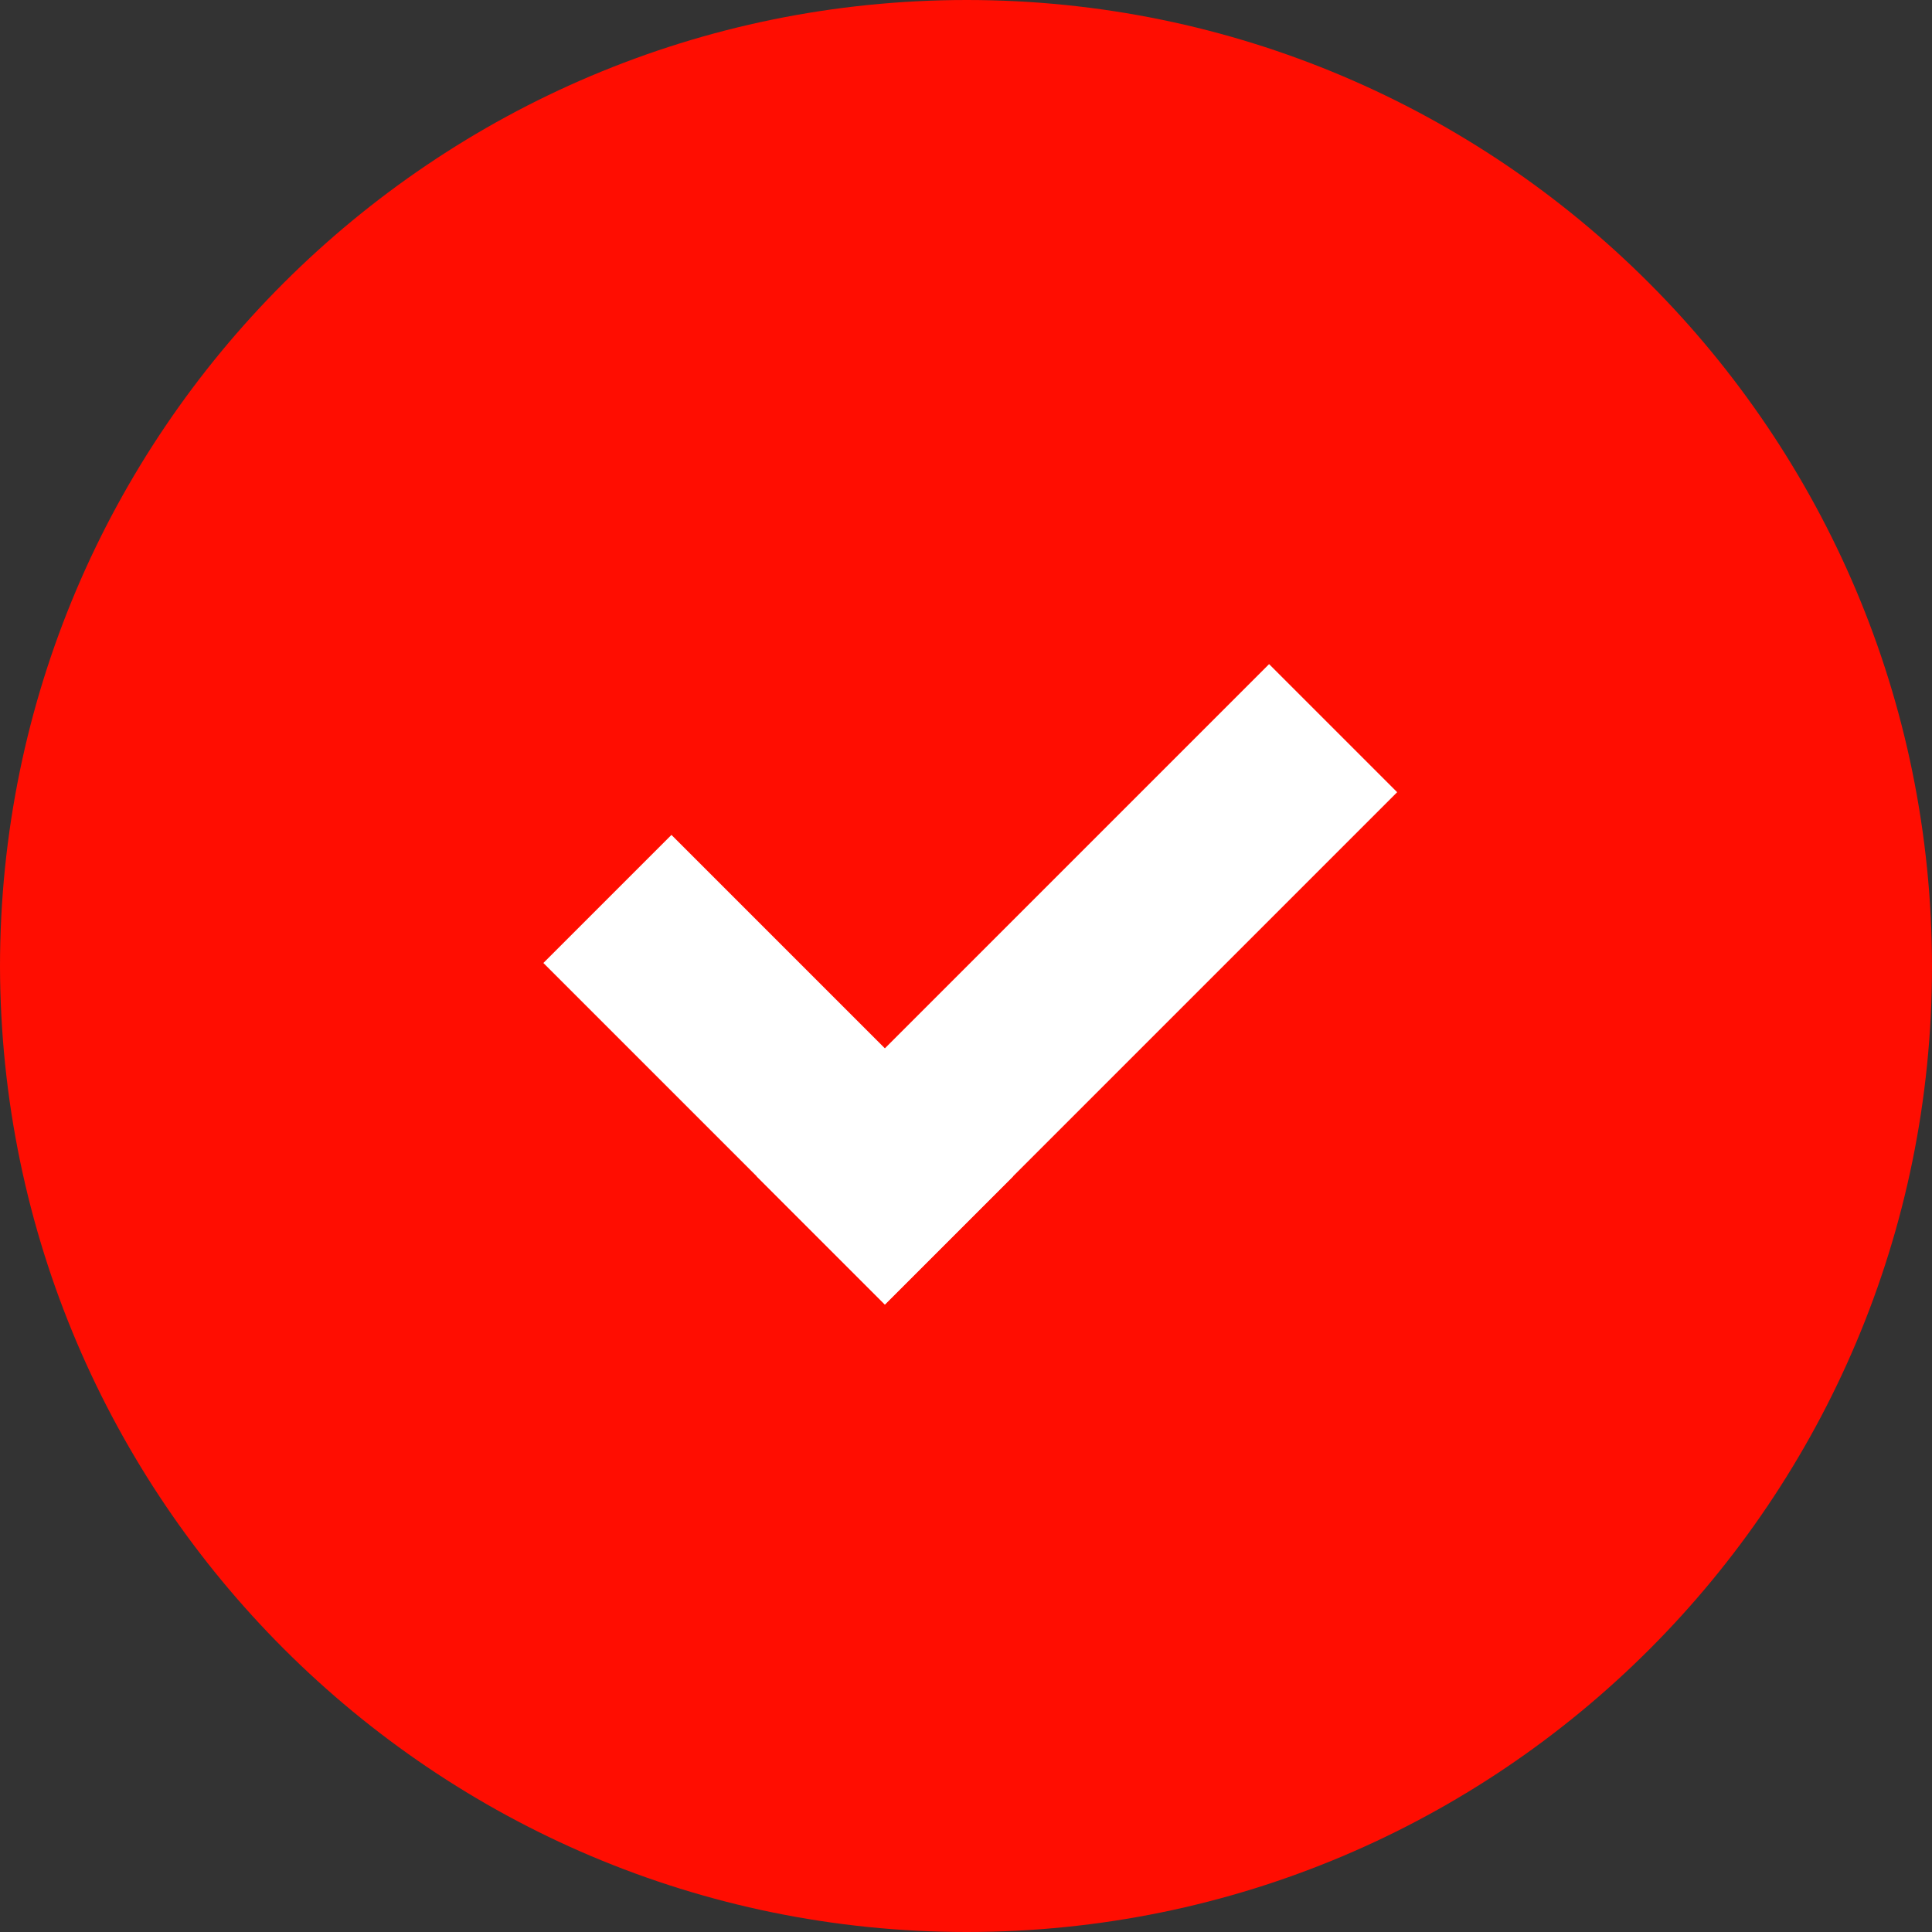 <svg width="32" height="32" viewBox="0 0 32 32" fill="none" xmlns="http://www.w3.org/2000/svg">
<rect x="0" y="0" width="32" height="32" fill="#333333" stroke="none"/>
<path d="M16.012 32C24.858 32 32 24.835 32 16.012C32 7.165 24.835 0 16.012 0C7.188 0 0 7.165 0 16.012C0.023 24.835 7.188 32 16.012 32Z" fill="#FF0D01"/>
<rect x="21.02" y="11" width="3" height="12" transform="rotate(45 21.02 11)" fill="white"/>
<rect x="9" y="15.95" width="3" height="8" transform="rotate(-45 9 15.95)" fill="white"/>
</svg>

